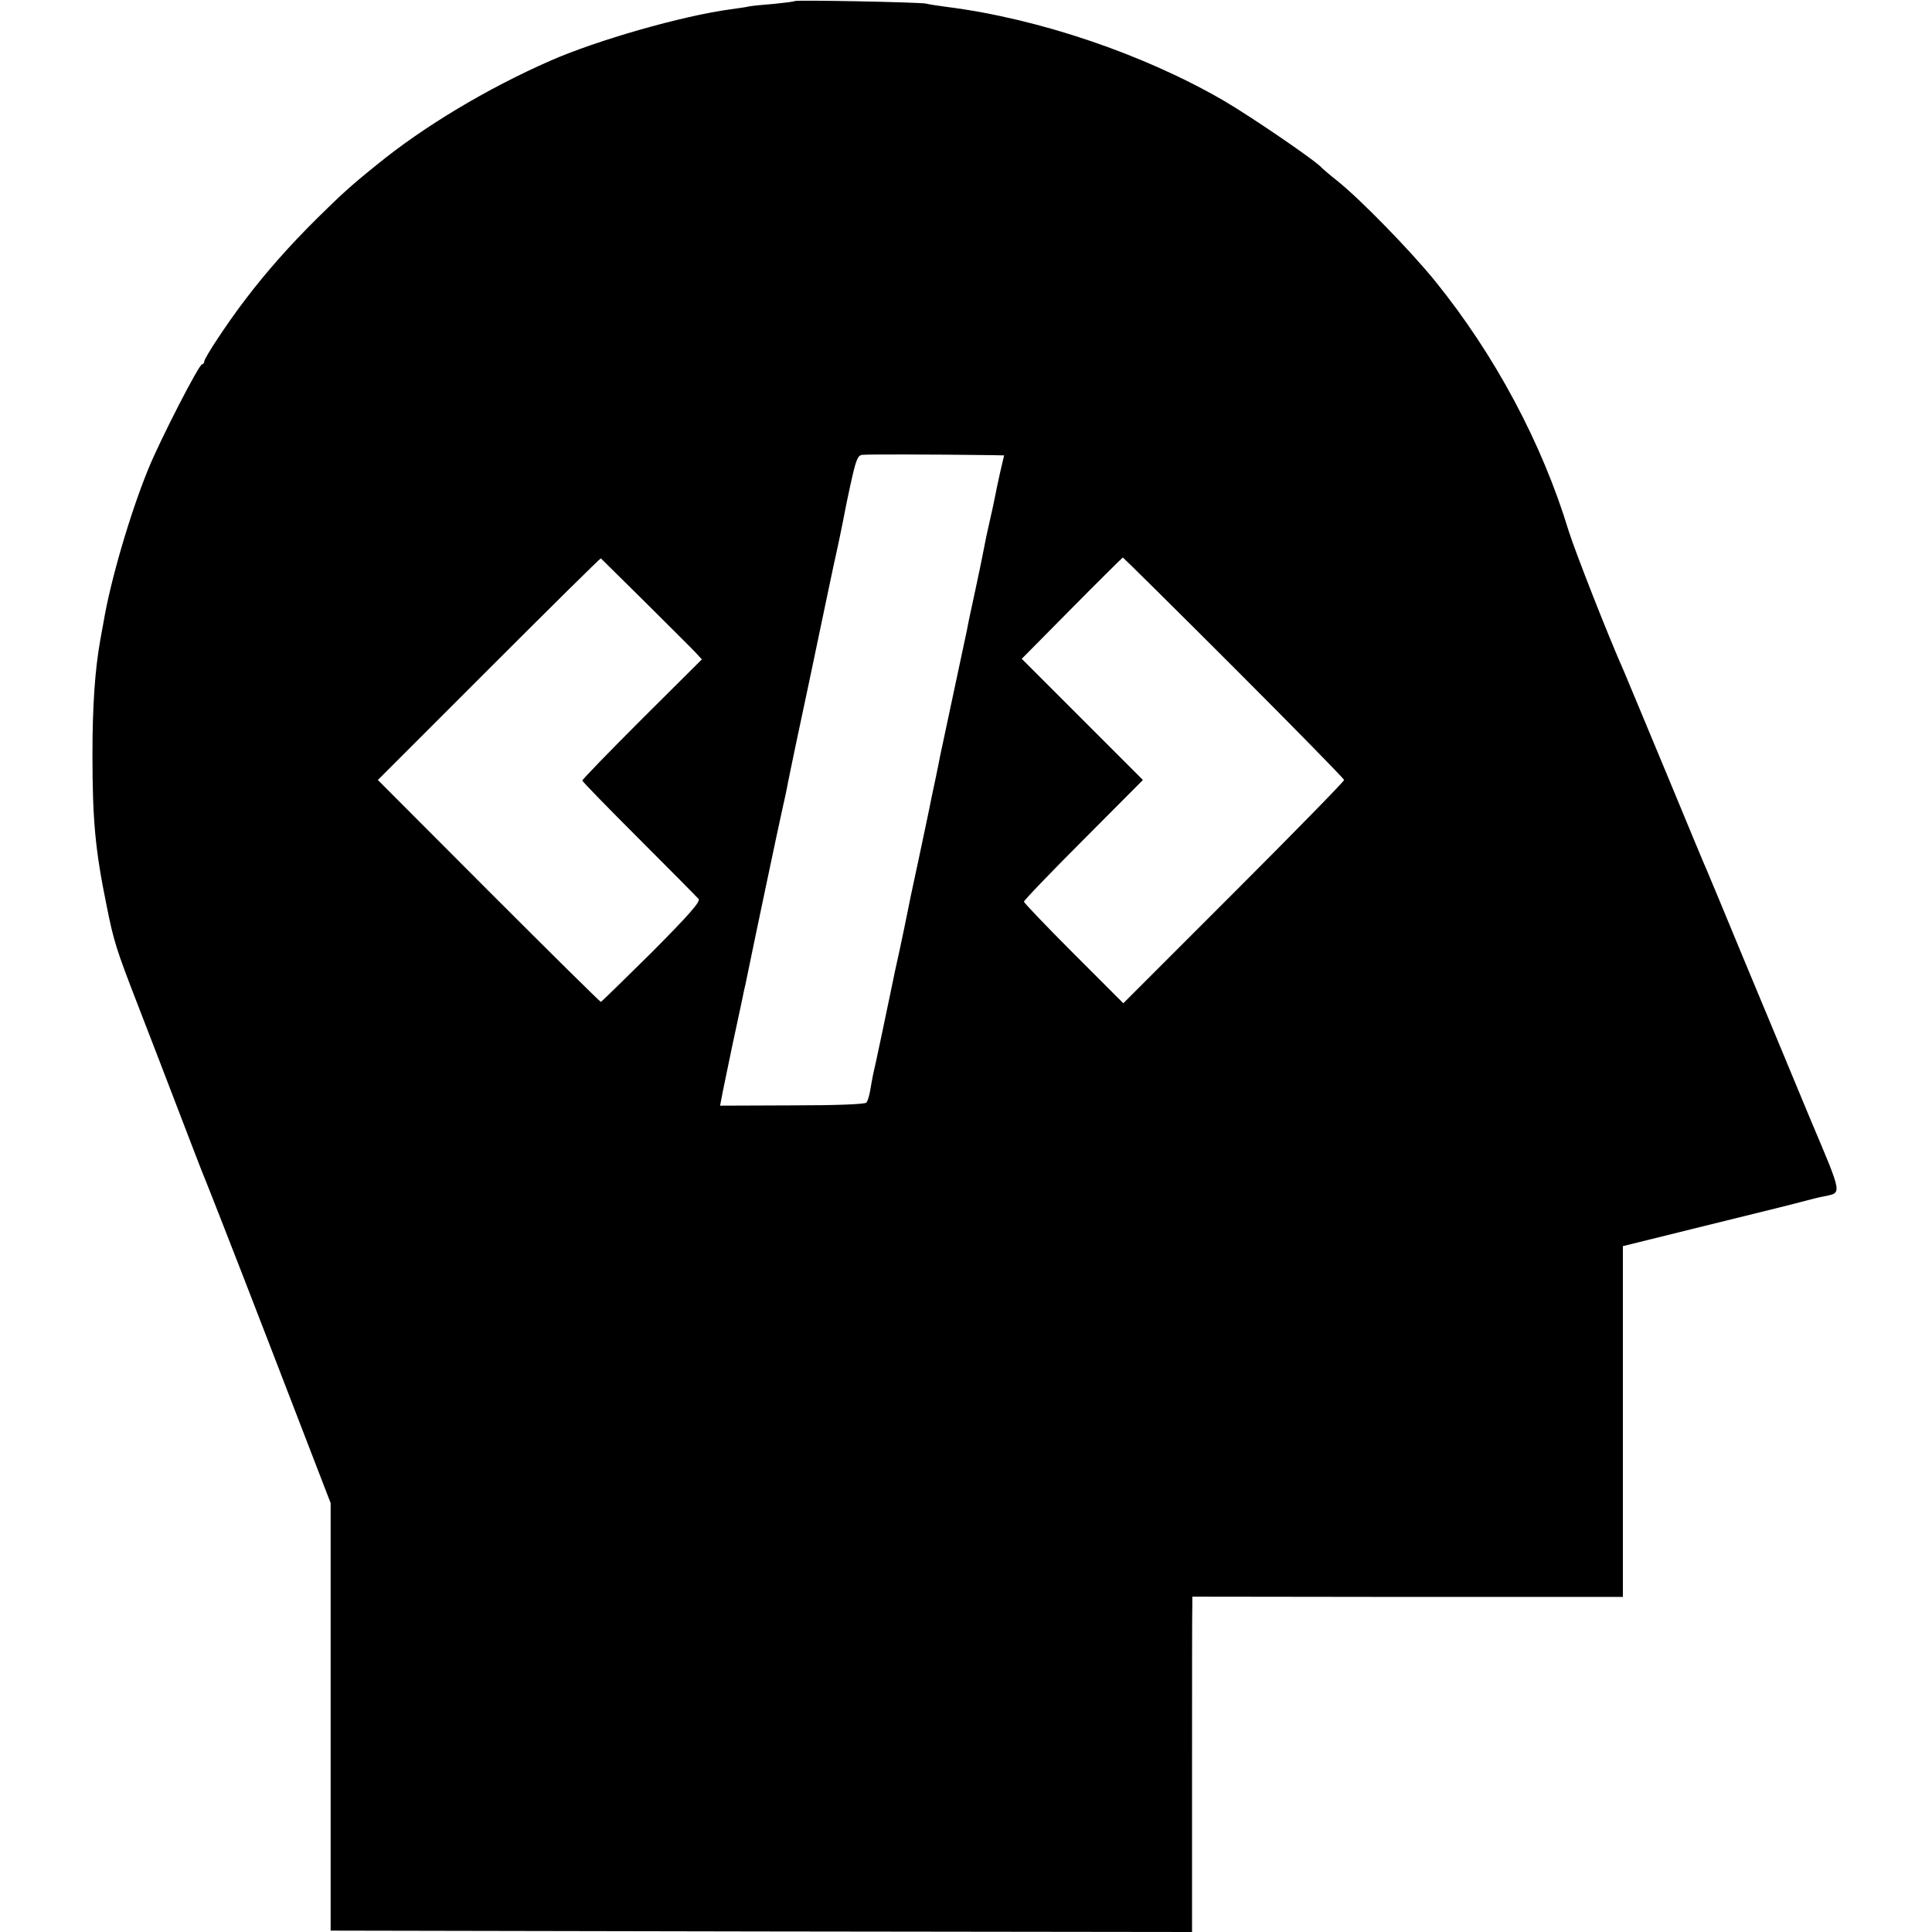 <?xml version="1.0" standalone="no"?>
<!DOCTYPE svg PUBLIC "-//W3C//DTD SVG 20010904//EN"
 "http://www.w3.org/TR/2001/REC-SVG-20010904/DTD/svg10.dtd">
<svg version="1.0" xmlns="http://www.w3.org/2000/svg"
 width="700pt" height="700pt" viewBox="0 0 700 700"
 preserveAspectRatio="xMidYMid meet">
<g transform="translate(0,700) scale(0.1,-0.1)"
fill="#000000" stroke="none">
<path d="M2879 6996 c-2 -2 -35 -6 -74 -10 -38 -3 -79 -7 -90 -9 -11 -3 -42
-7 -70 -11 -175 -24 -480 -111 -651 -186 -230 -101 -460 -239 -630 -378 -92
-74 -130 -109 -214 -192 -101 -100 -185 -195 -261 -295 -65 -85 -149 -212
-149 -225 0 -5 -4 -10 -8 -10 -11 0 -151 -272 -195 -380 -65 -159 -137 -404
-162 -555 -4 -22 -9 -49 -11 -60 -20 -111 -29 -241 -29 -420 0 -236 10 -344
51 -545 26 -131 36 -161 111 -355 40 -104 110 -284 154 -400 44 -115 84 -219
89 -230 5 -11 111 -281 234 -600 l224 -581 0 -774 0 -775 1560 -3 1561 -2 0
577 c0 318 0 592 1 608 l0 30 780 -1 780 0 0 635 0 636 283 70 c336 83 289 71
362 90 33 9 70 18 82 20 68 15 72 -4 -52 290 -62 149 -167 403 -235 565 -67
162 -128 309 -135 325 -8 17 -75 179 -150 360 -76 182 -143 344 -150 360 -58
130 -178 437 -201 510 -97 320 -268 639 -483 905 -89 110 -271 297 -356 365
-28 22 -52 43 -55 46 -16 22 -255 185 -354 243 -290 169 -673 299 -1006 341
-30 4 -64 9 -75 12 -24 5 -471 14 -476 9z m713 -1645 l46 -1 -14 -60 c-7 -32
-16 -73 -19 -90 -3 -16 -12 -58 -20 -92 -8 -35 -17 -77 -20 -95 -3 -17 -17
-85 -31 -150 -14 -65 -28 -129 -30 -143 -3 -14 -25 -117 -49 -230 -24 -113
-46 -216 -49 -230 -6 -33 -24 -118 -31 -150 -3 -14 -7 -34 -9 -45 -2 -11 -20
-94 -39 -185 -20 -91 -38 -178 -41 -195 -3 -16 -15 -73 -26 -125 -12 -52 -25
-115 -30 -140 -14 -68 -61 -292 -67 -315 -2 -11 -7 -36 -10 -55 -3 -19 -9 -39
-14 -45 -6 -6 -110 -10 -270 -10 l-260 -1 5 26 c2 14 21 102 40 195 20 94 39
180 41 193 3 12 8 34 11 50 23 113 117 560 129 612 8 36 17 76 19 90 3 14 16
79 30 145 29 135 82 387 96 455 5 25 23 110 40 190 18 80 33 154 35 165 2 11
13 68 26 127 20 91 26 108 43 110 17 2 228 2 468 -1z m-1255 -532 c87 -87 169
-168 182 -182 l24 -26 -217 -216 c-119 -119 -216 -219 -216 -223 0 -4 93 -99
205 -211 113 -113 210 -211 216 -218 8 -9 -32 -55 -169 -193 -100 -99 -183
-180 -185 -180 -3 0 -186 181 -407 402 l-401 402 402 402 c222 222 404 402
406 401 1 -1 73 -72 160 -158z m2134 -238 c219 -219 399 -403 399 -407 0 -5
-180 -189 -400 -409 l-400 -400 -180 180 c-99 99 -180 184 -180 188 0 5 97
106 216 225 l215 216 -219 219 -220 220 181 183 c100 101 184 184 185 184 2 0
183 -179 403 -399z"/>
</g>
</svg>
